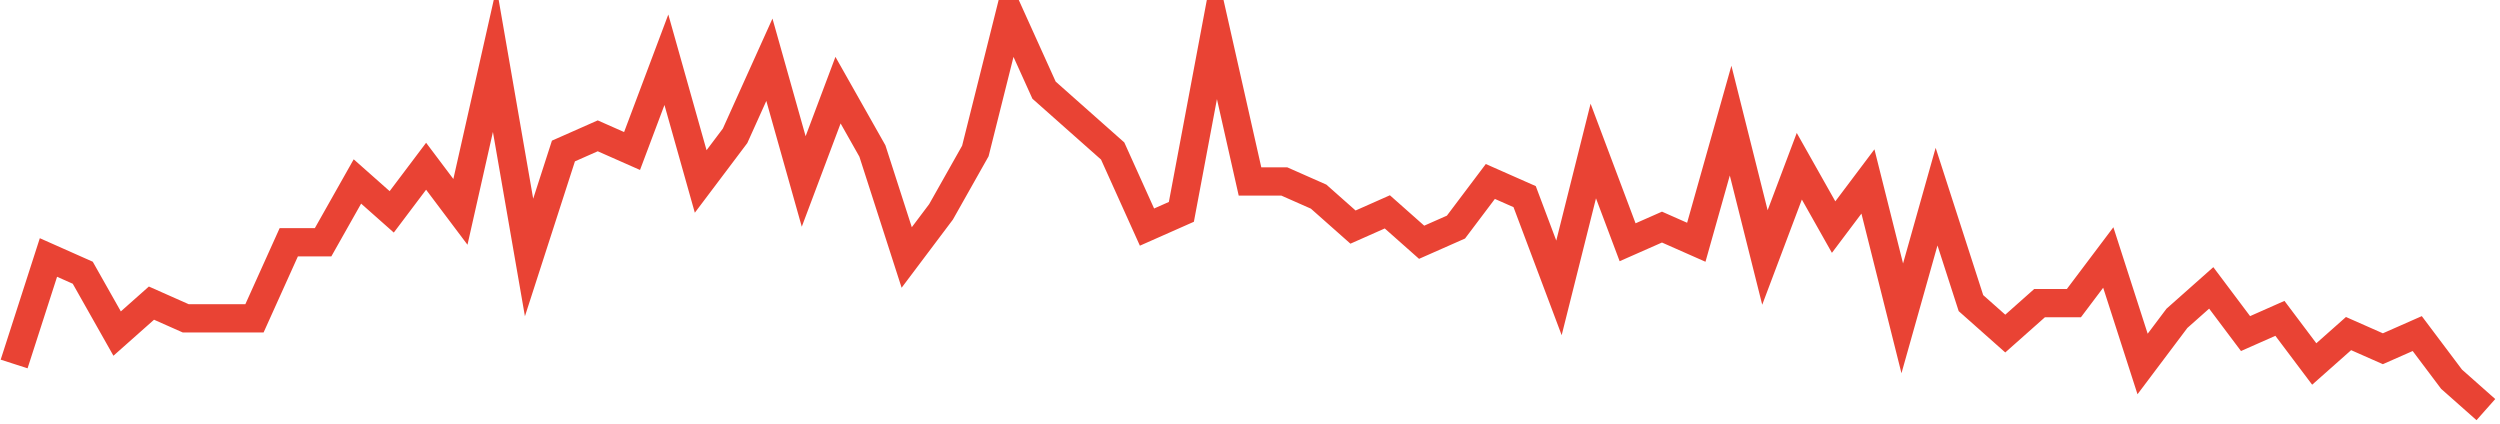 <?xml version="1.0" encoding="UTF-8"?>
<svg xmlns="http://www.w3.org/2000/svg" xmlns:xlink="http://www.w3.org/1999/xlink" width="177pt" height="30pt" viewBox="0 0 177 30" version="1.1">
<g id="surface15181296">
<path style="fill:none;stroke-width:2;stroke-linecap:butt;stroke-linejoin:miter;stroke:rgb(91.373%,26.275%,20.392%);stroke-opacity:1;stroke-miterlimit:10;" d="M 1 25.77 L 3.43 18.23 L 5.859 19.309 L 8.293 23.617 L 10.723 21.461 L 13.152 22.539 L 18.016 22.539 L 20.445 17.152 L 22.875 17.152 L 25.305 12.848 L 27.734 15 L 30.168 11.77 L 32.598 15 L 35.027 4.23 L 37.457 18.23 L 39.891 10.691 L 42.32 9.617 L 44.75 10.691 L 47.18 4.23 L 49.609 12.848 L 52.043 9.617 L 54.473 4.23 L 56.902 12.848 L 59.332 6.383 L 61.766 10.691 L 64.195 18.23 L 66.625 15 L 69.055 10.691 L 71.484 1 L 73.918 6.383 L 76.348 8.539 L 78.777 10.691 L 81.207 16.078 L 83.641 15 L 86.07 2.078 L 88.5 12.848 L 90.93 12.848 L 93.359 13.922 L 95.793 16.078 L 98.223 15 L 100.652 17.152 L 103.082 16.078 L 105.516 12.848 L 107.945 13.922 L 110.375 20.383 L 112.805 10.691 L 115.234 17.152 L 117.668 16.078 L 120.098 17.152 L 122.527 8.539 L 124.957 18.23 L 127.391 11.77 L 129.82 16.078 L 132.25 12.848 L 134.68 22.539 L 137.109 13.922 L 139.543 21.461 L 141.973 23.617 L 144.402 21.461 L 146.832 21.461 L 149.266 18.23 L 151.695 25.77 L 154.125 22.539 L 156.555 20.383 L 158.984 23.617 L 161.418 22.539 L 163.848 25.77 L 166.277 23.617 L 168.707 24.691 L 171.141 23.617 L 173.57 26.848 L 176 29 "/>
</g>
</svg>
